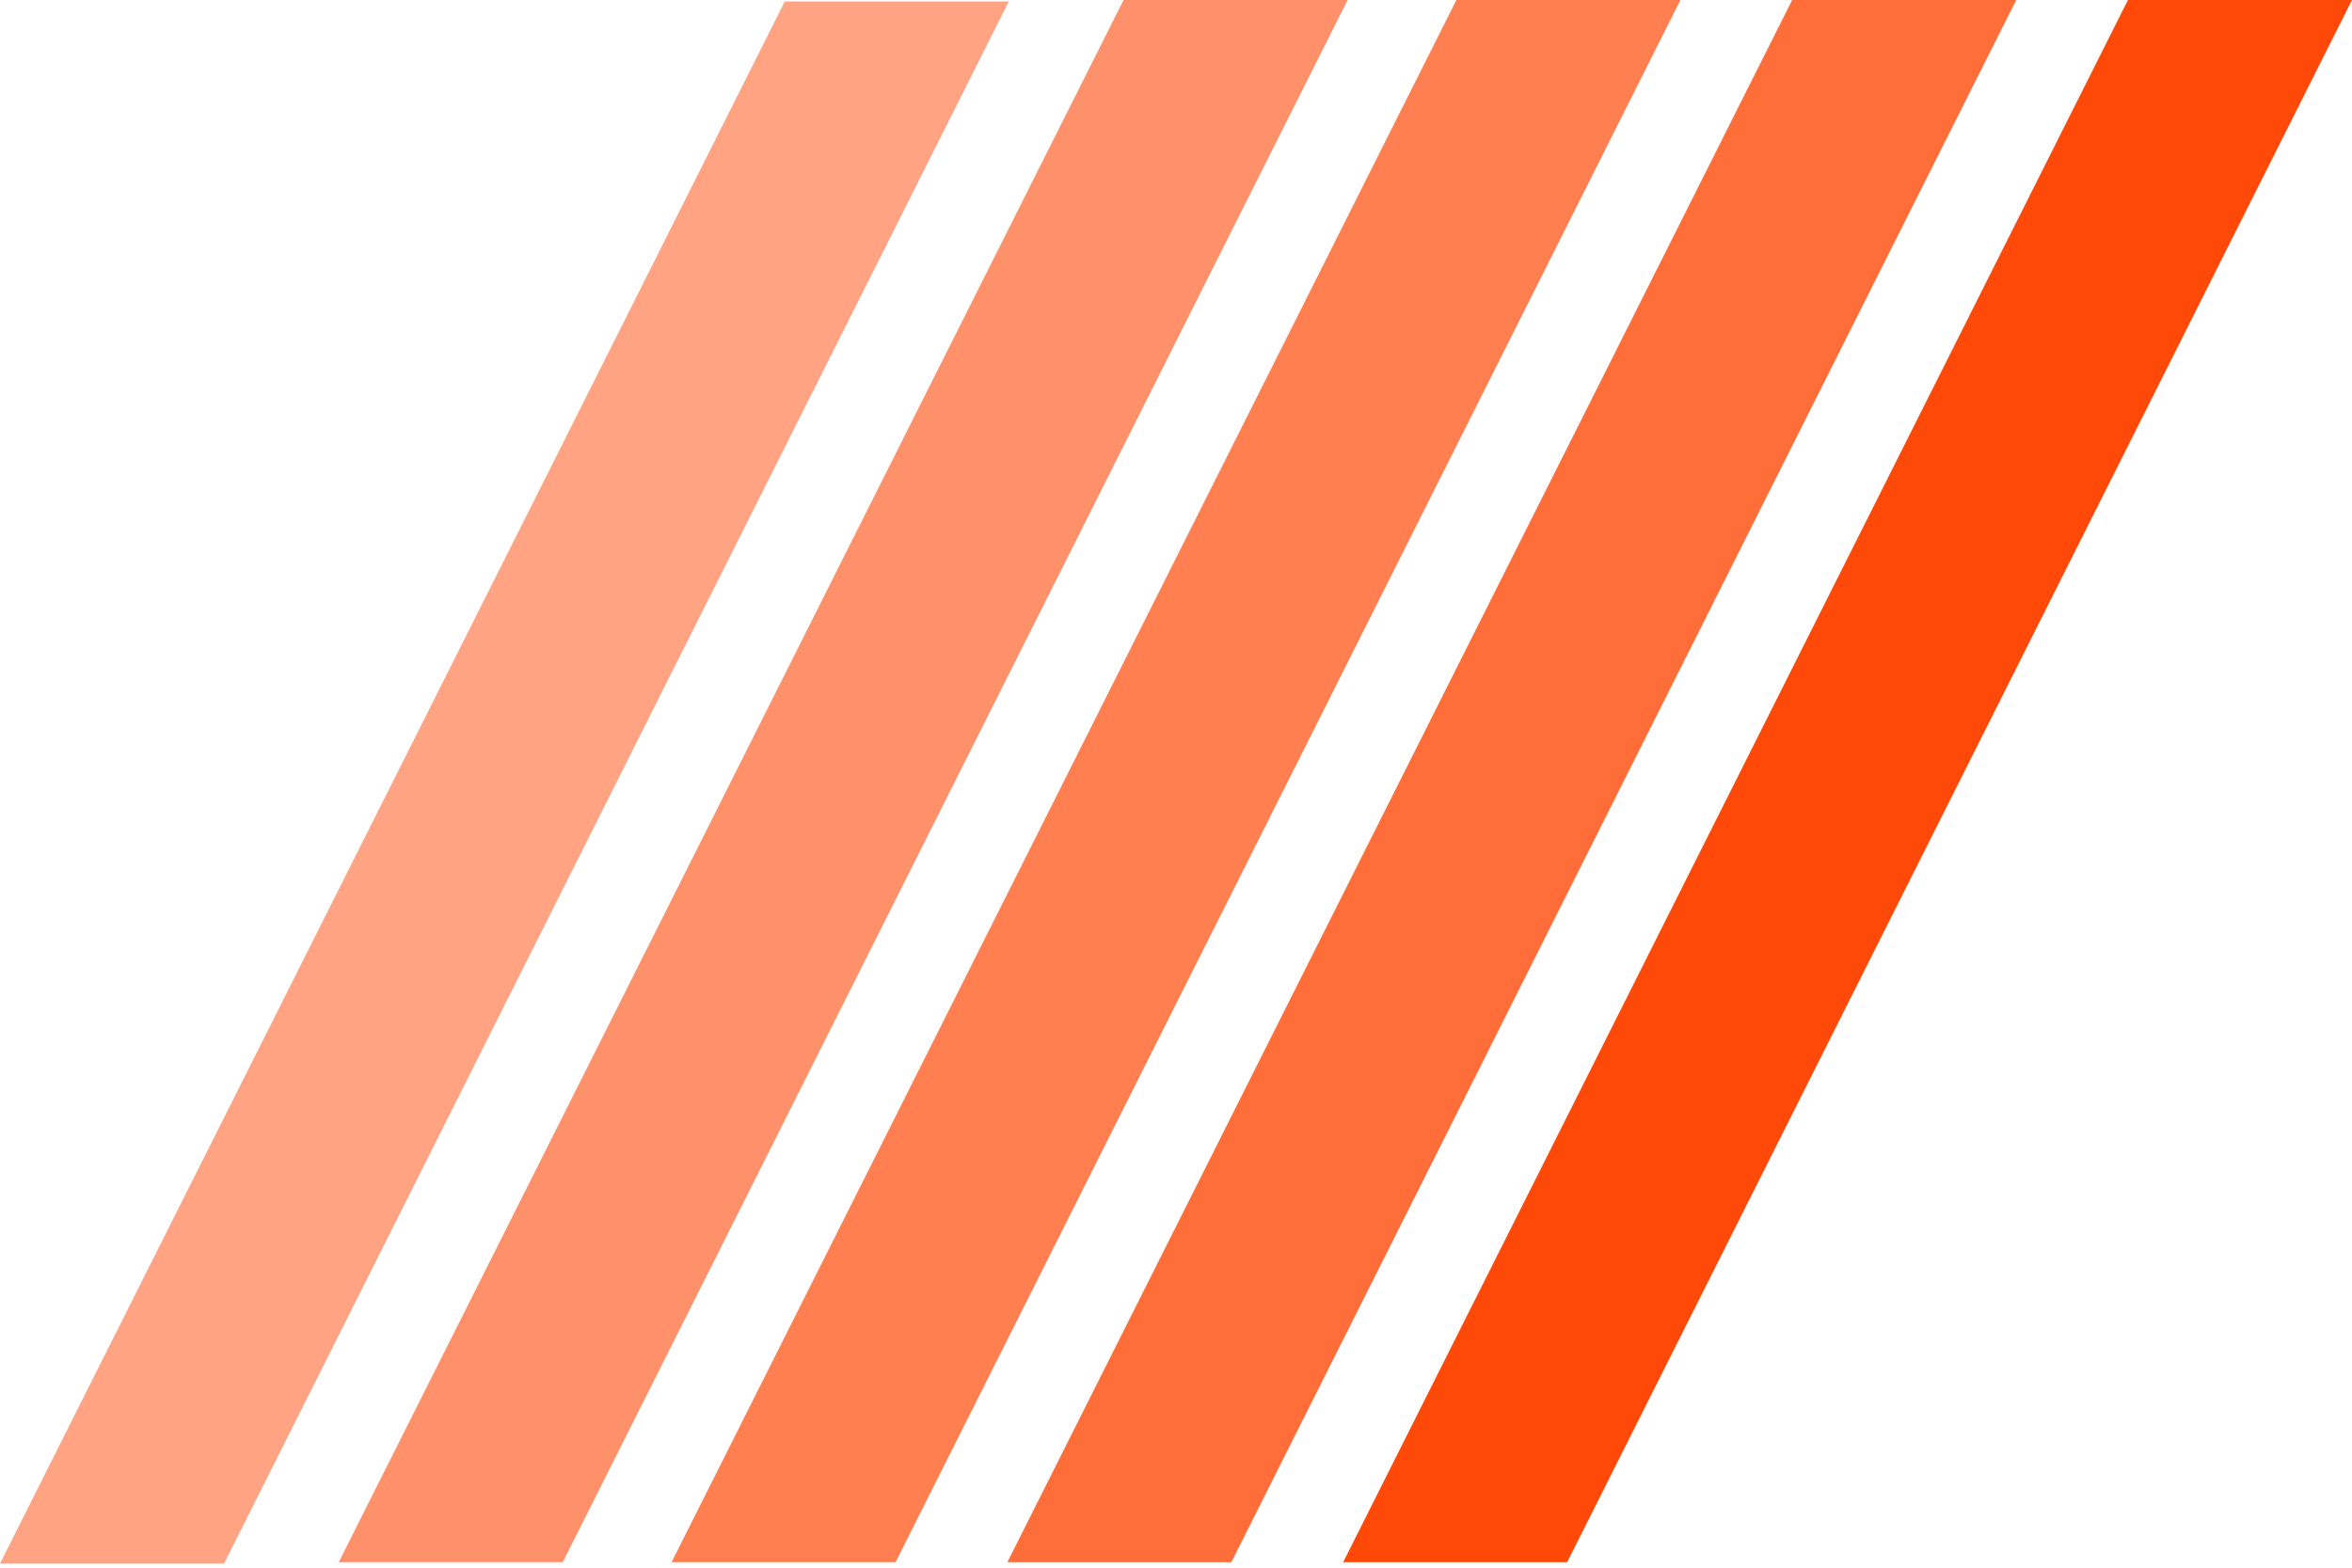 <?xml version="1.0" encoding="UTF-8"?> <svg xmlns="http://www.w3.org/2000/svg" width="243" height="162" viewBox="0 0 243 162" fill="none"><path opacity="0.5" d="M23.144 161.577H0L81.081 0.151H104.225L23.144 161.577Z" fill="#FF4908"></path><path opacity="0.6" d="M58.144 161.427H35L116.08 0H139.229L58.144 161.427Z" fill="#FF4908"></path><path opacity="0.7" d="M92.53 161.427H69.385L150.466 0H173.615L92.53 161.427Z" fill="#FF4908"></path><path opacity="0.8" d="M127.222 161.427H104.078L185.159 0H208.307L127.222 161.427Z" fill="#FF4908"></path><path d="M161.915 161.427H138.771L219.851 0H243L161.915 161.427Z" fill="#FF4908"></path></svg> 
